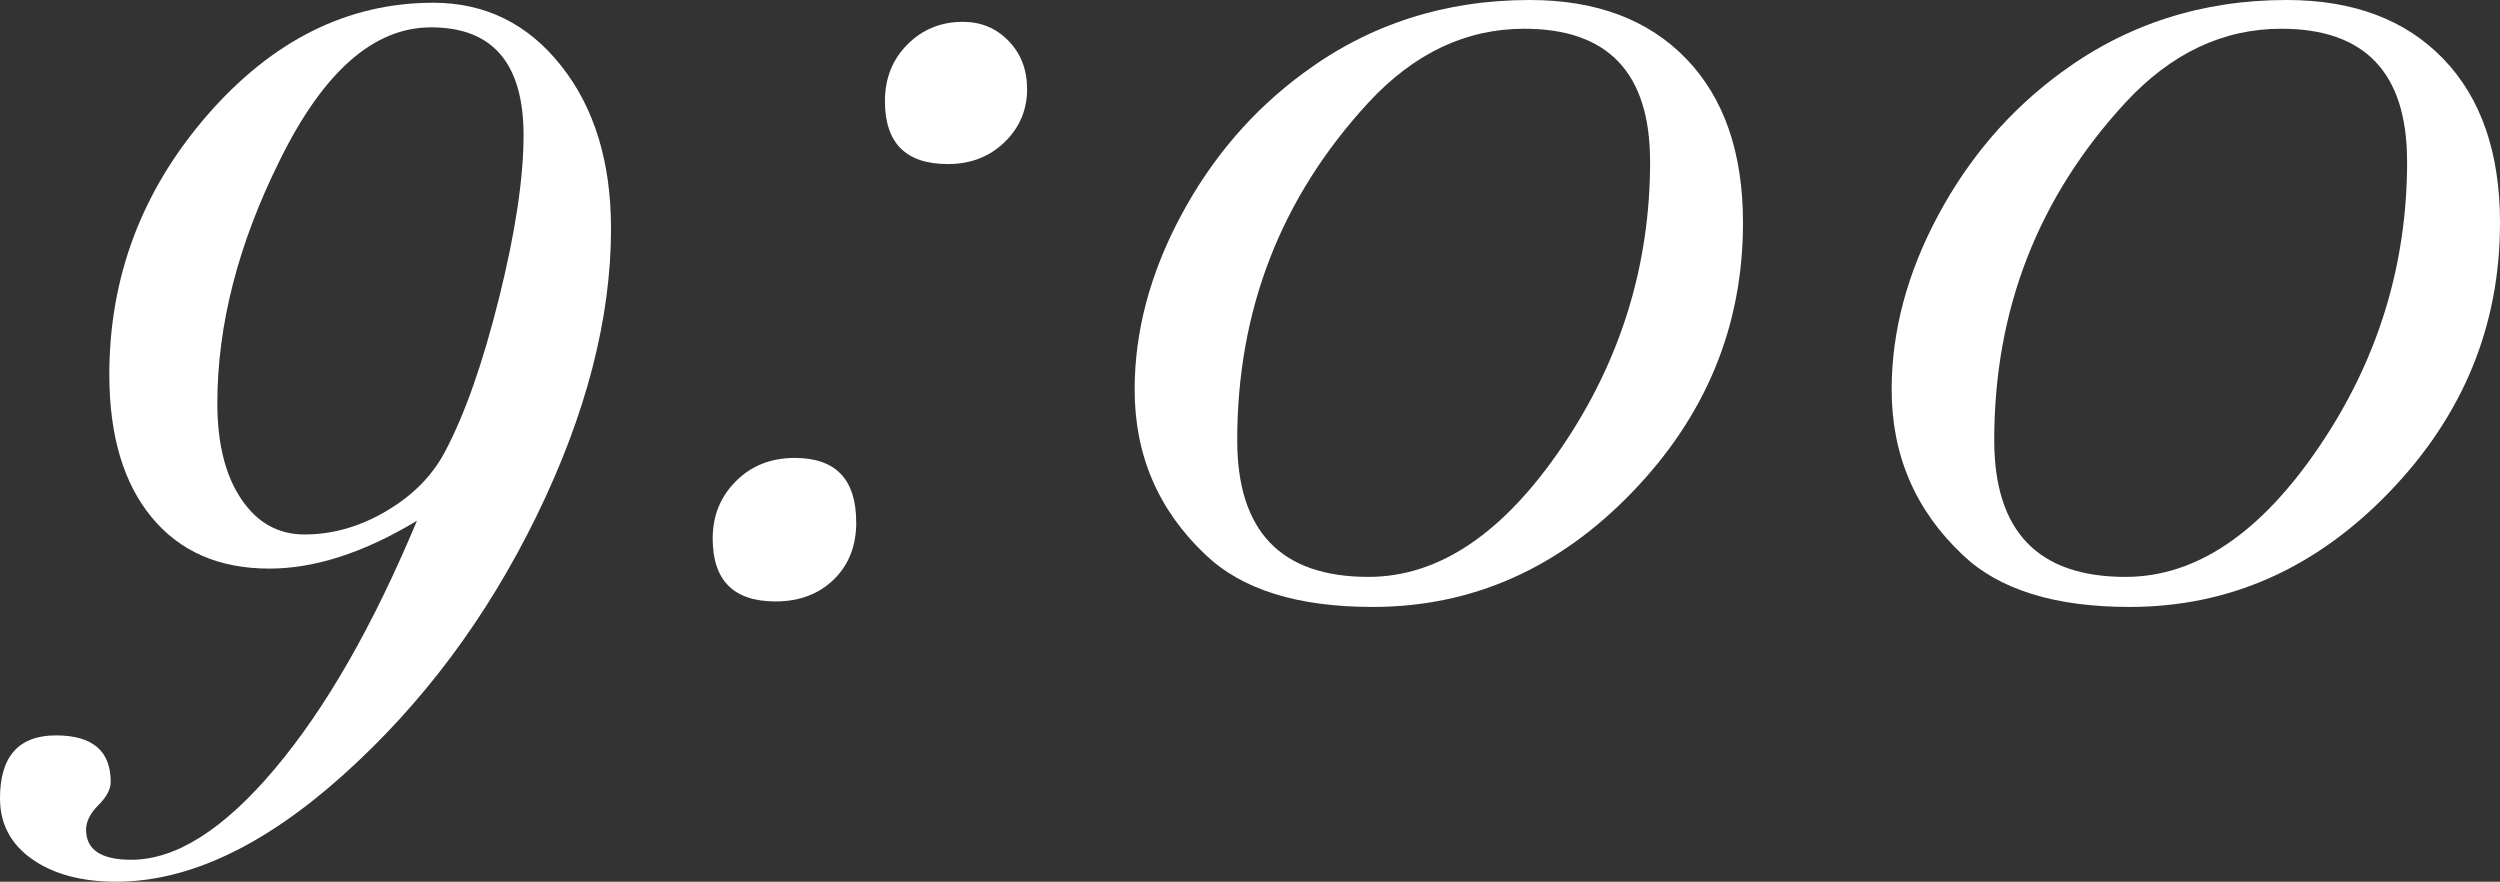 <?xml version="1.0" encoding="UTF-8"?><svg xmlns="http://www.w3.org/2000/svg" viewBox="0 0 51.842 18.284"><rect x="0" y="0" width="51.842" height="18.284" fill="#333333" stroke="none"/><defs><style>.d{fill:#fff;}</style></defs><g id="a"/><g id="b"><g id="c"><g><path class="d" d="M12.671,4.734c0,1.871-.516,3.86-1.545,5.967-1.03,2.107-2.367,3.897-4.012,5.372-1.644,1.474-3.213,2.211-4.705,2.211-.719,0-1.299-.156-1.743-.468-.444-.312-.666-.732-.666-1.262,0-.869,.388-1.304,1.162-1.304,.756,0,1.134,.321,1.134,.964,0,.15-.085,.312-.255,.481-.171,.17-.256,.341-.256,.511,0,.415,.312,.623,.936,.623,.926,0,1.918-.628,2.977-1.885s2.041-2.972,2.948-5.145c-1.097,.661-2.117,.992-3.062,.992-1.04,0-1.853-.354-2.438-1.063-.586-.709-.879-1.696-.879-2.962,0-2.022,.675-3.812,2.026-5.372C5.646,.837,7.209,.057,8.985,.057c1.077,0,1.961,.436,2.65,1.305s1.035,1.994,1.035,3.373Zm-1.814-1.928c0-1.492-.64-2.239-1.919-2.239-1.186,0-2.229,.917-3.133,2.75-.865,1.738-1.298,3.42-1.298,5.045,0,.832,.164,1.493,.494,1.984,.329,.492,.767,.737,1.312,.737,.583,0,1.147-.16,1.693-.482,.546-.32,.95-.727,1.214-1.219,.413-.774,.79-1.842,1.129-3.203,.338-1.36,.508-2.484,.508-3.373Z"/><path class="d" d="M17.756,10.829c0,.491-.156,.888-.468,1.19-.312,.302-.714,.453-1.205,.453-.869,0-1.304-.435-1.304-1.304,0-.472,.16-.869,.482-1.19,.32-.321,.727-.482,1.219-.482,.851,0,1.275,.444,1.275,1.333ZM21.299,1.843c0,.436-.155,.804-.468,1.105-.312,.303-.704,.454-1.176,.454-.87,0-1.304-.435-1.304-1.305,0-.472,.155-.864,.467-1.176,.312-.312,.695-.468,1.148-.468,.378,0,.694,.132,.949,.396,.256,.265,.383,.596,.383,.992Z"/><path class="d" d="M36.144,4.621c0,2.136-.765,3.997-2.296,5.584-1.53,1.588-3.326,2.381-5.386,2.381-1.55,0-2.702-.358-3.458-1.077-.983-.926-1.475-2.069-1.475-3.43,0-1.209,.321-2.414,.964-3.614,.643-1.199,1.493-2.187,2.552-2.962,1.36-1.002,2.92-1.503,4.677-1.503,1.38,0,2.462,.407,3.246,1.22s1.176,1.946,1.176,3.401Zm-1.927-1.275c0-1.833-.87-2.75-2.608-2.75-1.21,0-2.287,.51-3.231,1.53-1.814,1.966-2.722,4.3-2.722,7.002,0,1.89,.907,2.835,2.722,2.835,1.455,0,2.792-.897,4.011-2.693,1.22-1.795,1.829-3.77,1.829-5.924Z"/><path class="d" d="M51.842,4.621c0,2.136-.765,3.997-2.296,5.584-1.53,1.588-3.326,2.381-5.386,2.381-1.55,0-2.702-.358-3.458-1.077-.983-.926-1.475-2.069-1.475-3.43,0-1.209,.321-2.414,.964-3.614,.643-1.199,1.493-2.187,2.552-2.962,1.36-1.002,2.92-1.503,4.677-1.503,1.38,0,2.462,.407,3.246,1.22s1.176,1.946,1.176,3.401Zm-1.927-1.275c0-1.833-.87-2.75-2.608-2.75-1.21,0-2.287,.51-3.231,1.53-1.814,1.966-2.722,4.3-2.722,7.002,0,1.89,.907,2.835,2.722,2.835,1.455,0,2.792-.897,4.011-2.693,1.22-1.795,1.829-3.77,1.829-5.924Z"/></g></g></g></svg>